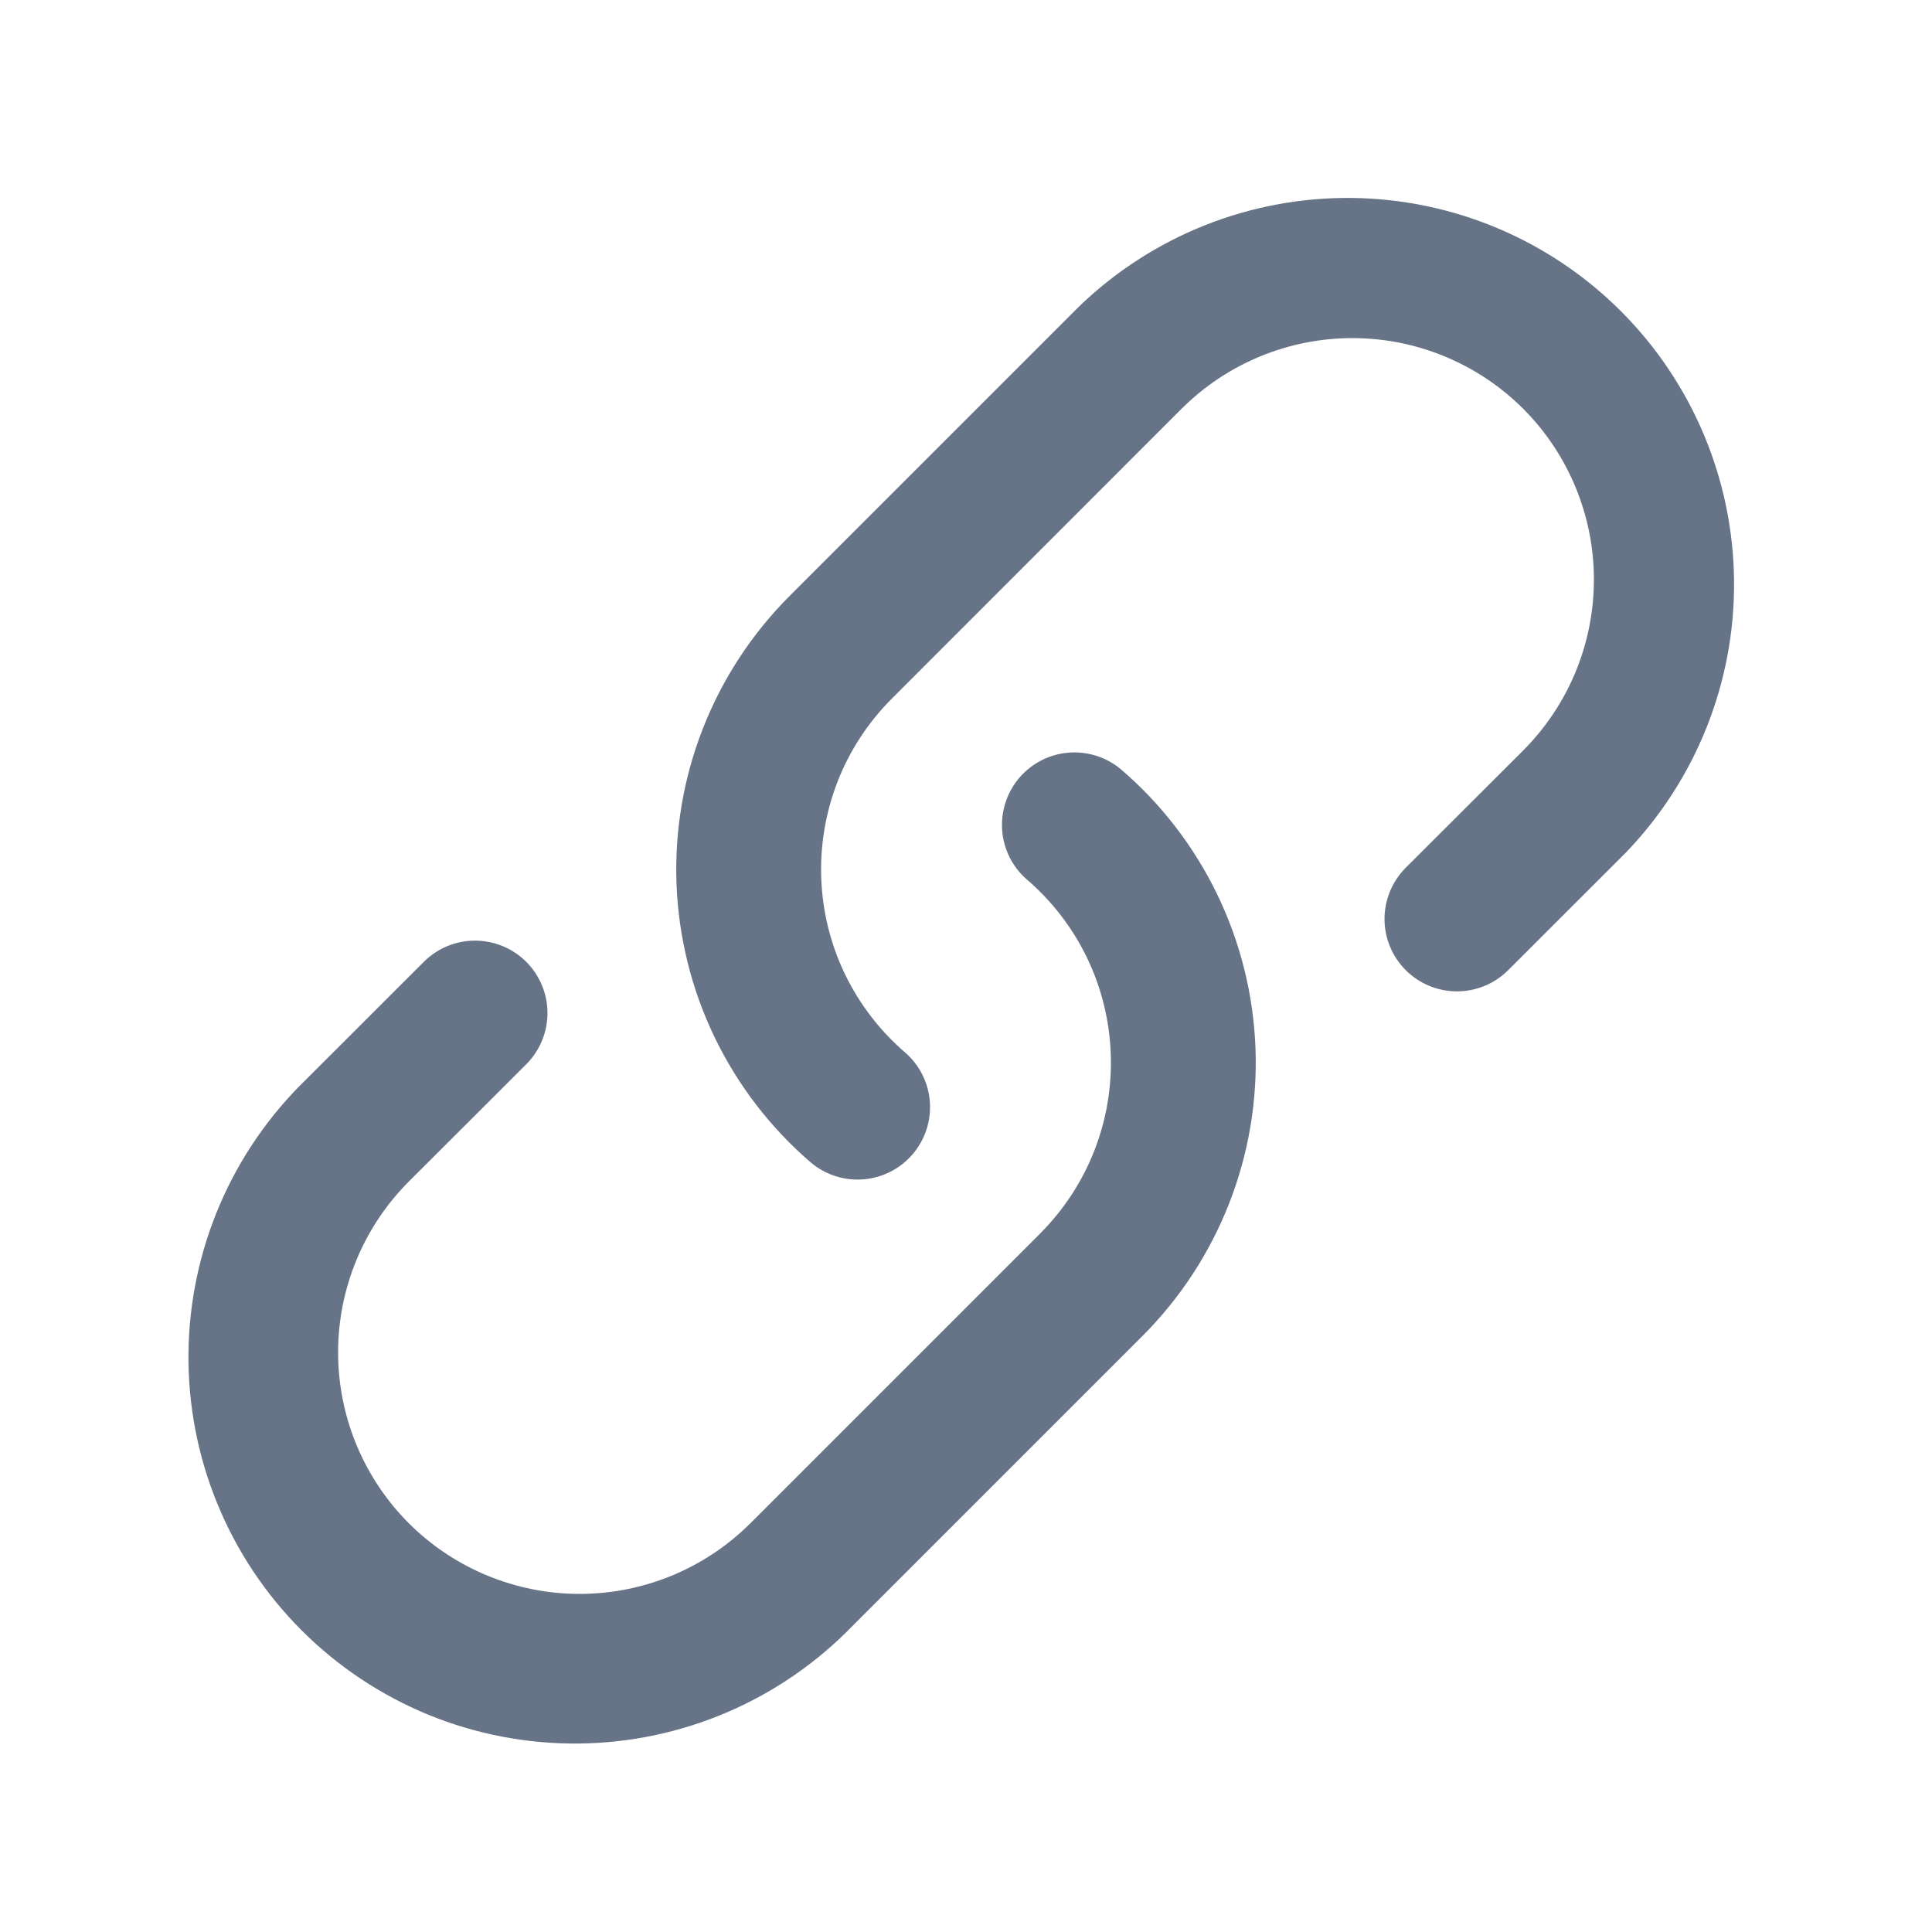 <svg width="24" height="24" viewBox="0 0 24 24" fill="none" xmlns="http://www.w3.org/2000/svg">
<path d="M14.678 5.078C15.241 4.516 16.004 4.2 16.8 4.2C17.596 4.2 18.359 4.516 18.922 5.078C19.484 5.641 19.8 6.404 19.8 7.2C19.8 7.996 19.484 8.759 18.922 9.322L17.452 10.79C17.288 10.96 17.197 11.188 17.199 11.424C17.201 11.66 17.296 11.885 17.463 12.052C17.63 12.219 17.856 12.313 18.092 12.315C18.328 12.317 18.555 12.226 18.725 12.062L20.194 10.594C21.068 9.688 21.552 8.476 21.541 7.217C21.53 5.959 21.025 4.755 20.135 3.865C19.245 2.975 18.041 2.47 16.783 2.459C15.524 2.448 14.312 2.932 13.406 3.806L9.806 7.406C9.339 7.874 8.973 8.433 8.732 9.049C8.49 9.665 8.379 10.324 8.404 10.984C8.43 11.645 8.591 12.294 8.879 12.889C9.167 13.484 9.574 14.014 10.076 14.444C10.258 14.596 10.492 14.67 10.728 14.65C10.963 14.631 11.182 14.519 11.336 14.34C11.49 14.16 11.568 13.927 11.551 13.691C11.535 13.455 11.426 13.235 11.249 13.079C10.935 12.81 10.68 12.479 10.499 12.107C10.319 11.735 10.218 11.329 10.202 10.916C10.186 10.503 10.256 10.091 10.406 9.706C10.557 9.32 10.786 8.971 11.079 8.678L14.678 5.078Z" fill="#677487"/>
<path d="M13.924 9.556C13.742 9.404 13.508 9.33 13.272 9.35C13.037 9.369 12.818 9.481 12.664 9.66C12.51 9.84 12.433 10.073 12.449 10.309C12.465 10.545 12.574 10.765 12.751 10.921C13.065 11.19 13.321 11.521 13.501 11.893C13.681 12.265 13.782 12.671 13.798 13.084C13.814 13.497 13.745 13.909 13.594 14.294C13.443 14.68 13.214 15.029 12.922 15.322L9.322 18.922C8.759 19.484 7.996 19.8 7.2 19.8C6.404 19.8 5.641 19.484 5.078 18.922C4.516 18.359 4.2 17.596 4.2 16.8C4.2 16.004 4.516 15.241 5.078 14.678L6.548 13.21C6.712 13.04 6.803 12.812 6.801 12.576C6.799 12.341 6.704 12.115 6.537 11.948C6.37 11.781 6.144 11.687 5.908 11.685C5.672 11.683 5.445 11.774 5.275 11.938L3.806 13.406C3.348 13.849 2.982 14.379 2.731 14.964C2.479 15.55 2.347 16.18 2.341 16.817C2.336 17.455 2.457 18.087 2.699 18.677C2.94 19.267 3.296 19.802 3.747 20.253C4.198 20.704 4.734 21.06 5.323 21.302C5.913 21.543 6.545 21.664 7.183 21.659C7.82 21.653 8.45 21.521 9.036 21.269C9.621 21.018 10.151 20.652 10.594 20.194L14.194 16.594C14.661 16.126 15.027 15.567 15.268 14.951C15.51 14.335 15.621 13.677 15.596 13.016C15.57 12.355 15.409 11.706 15.121 11.111C14.833 10.516 14.426 9.986 13.924 9.556Z" fill="#677487"/>
</svg>
